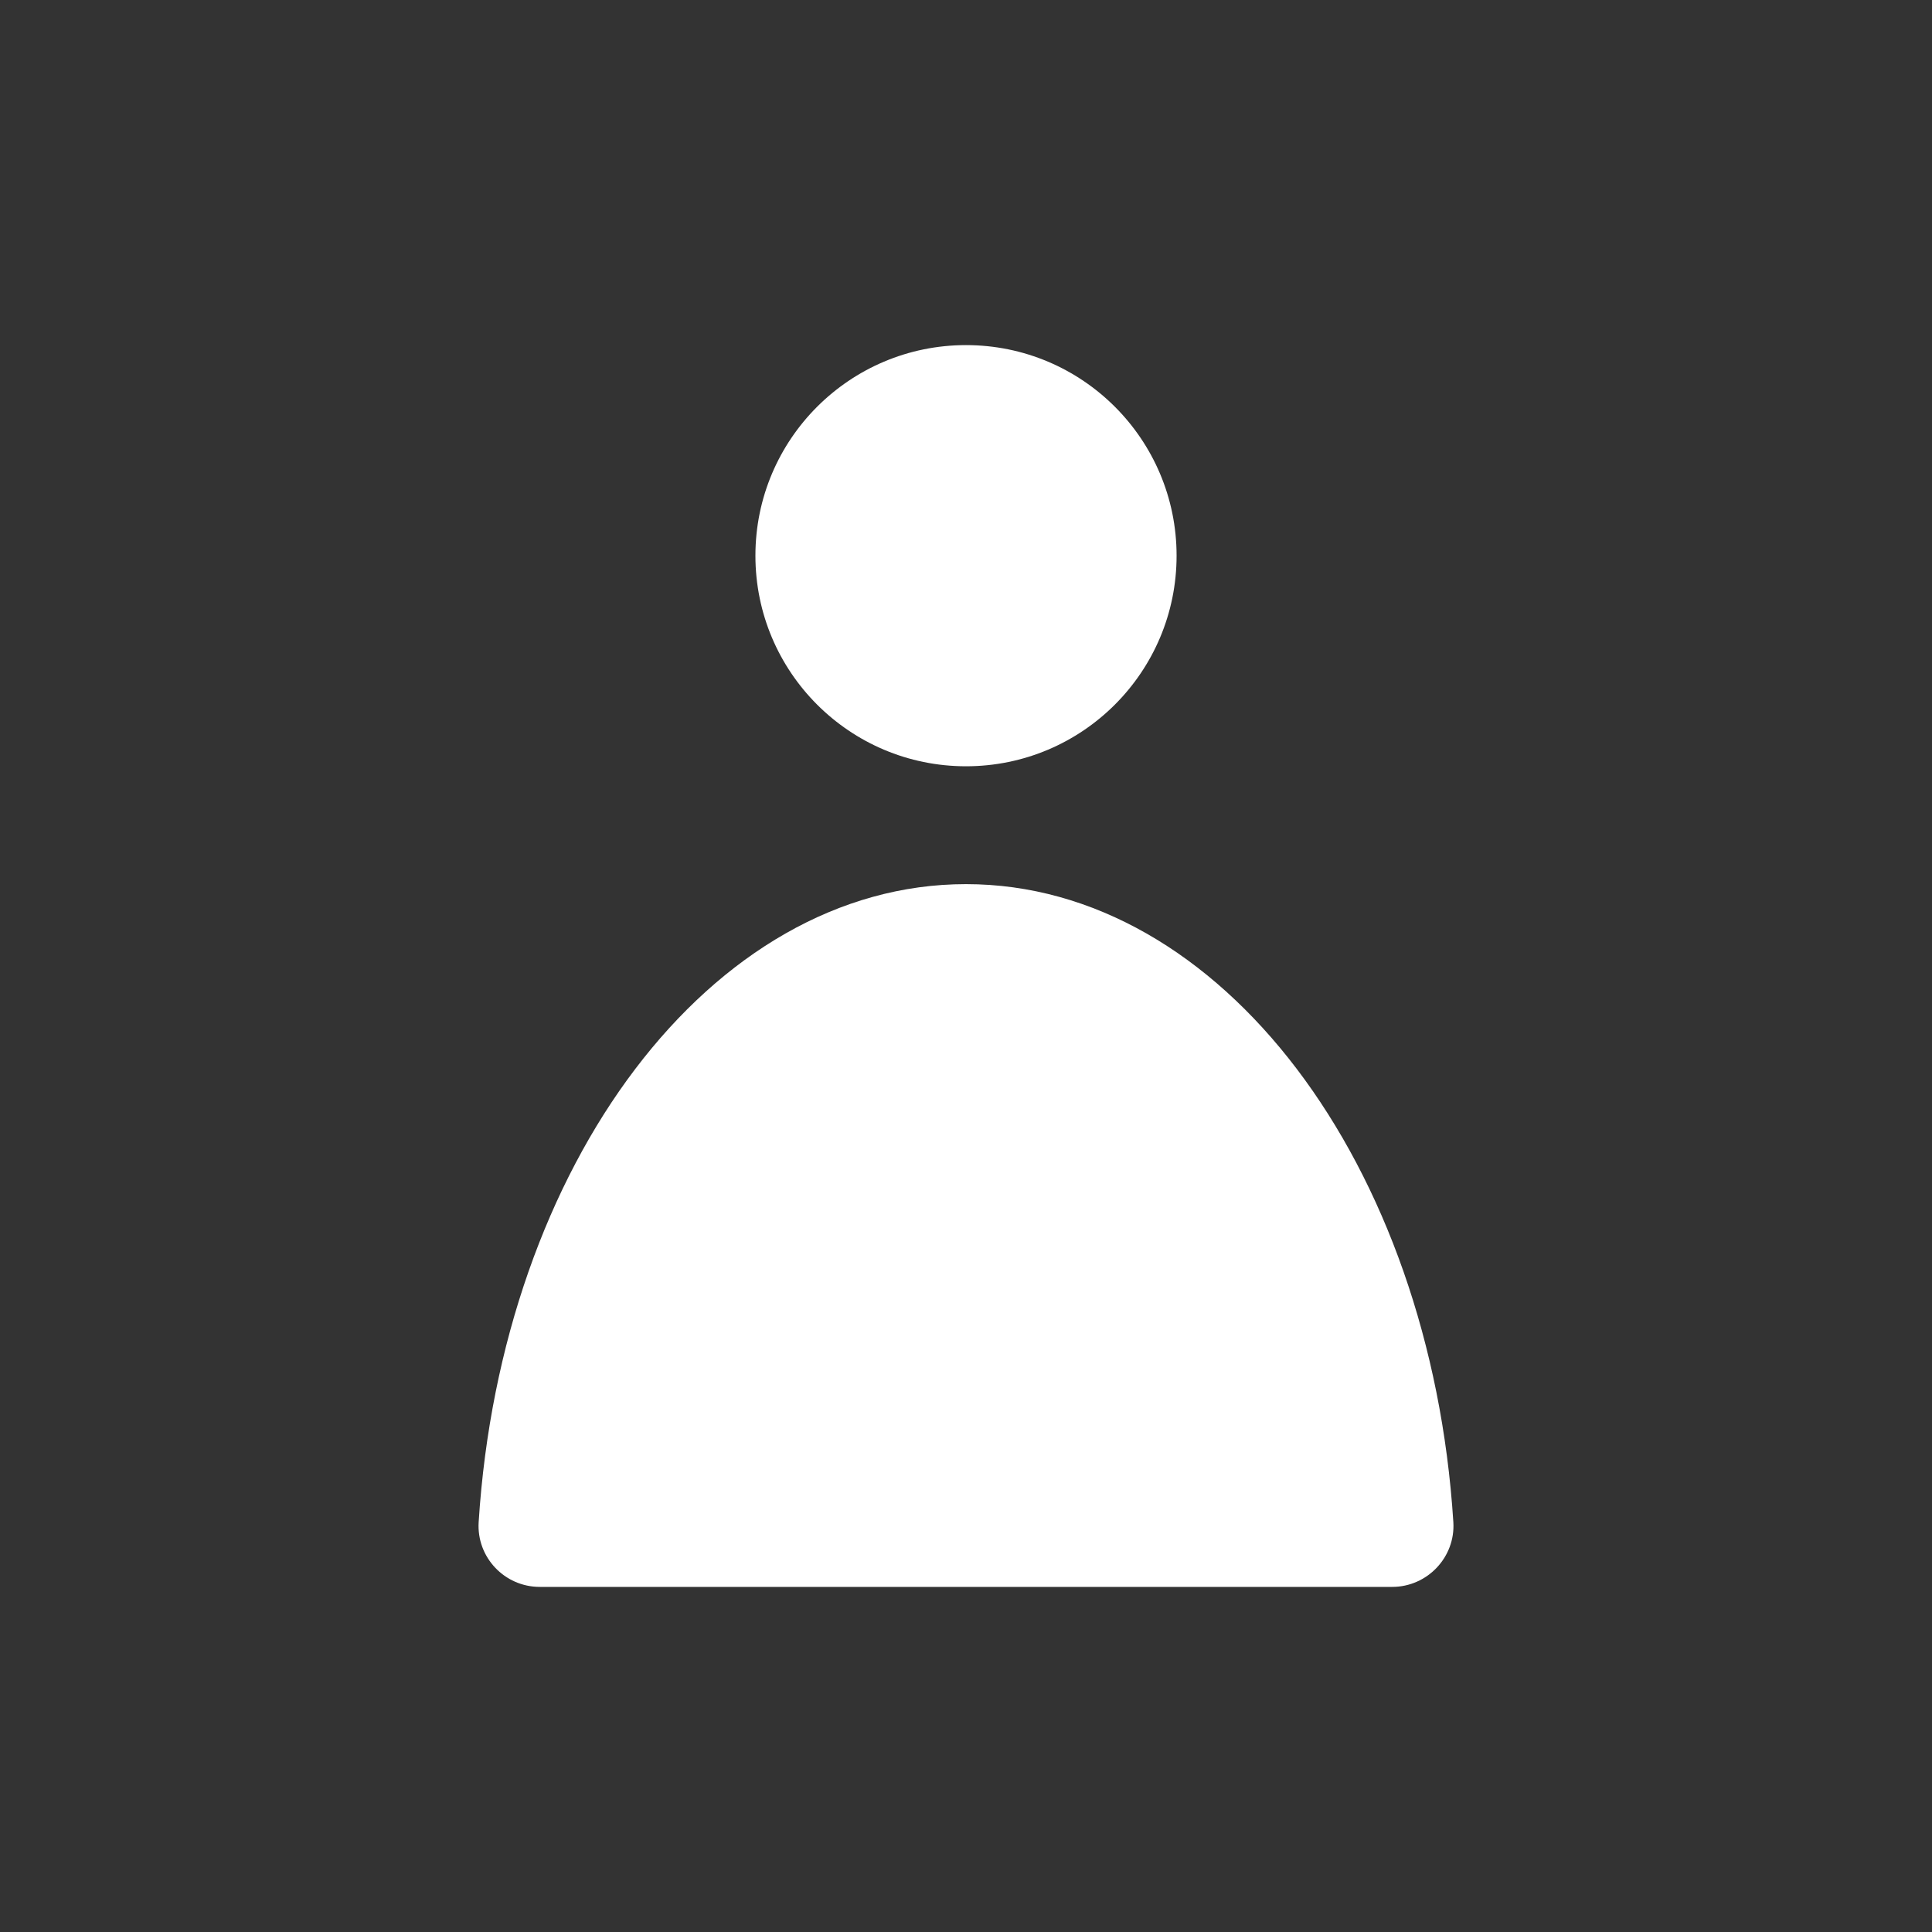 <?xml version="1.0" encoding="utf-8"?>
<!-- Generator: Adobe Illustrator 25.0.0, SVG Export Plug-In . SVG Version: 6.00 Build 0)  -->
<svg version="1.1" id="Vrstva_1" xmlns="http://www.w3.org/2000/svg" xmlns:xlink="http://www.w3.org/1999/xlink" x="0px" y="0px"
	 viewBox="0 0 80 80" style="enable-background:new 0 0 80 80;" xml:space="preserve">
<rect x="0" y="0" width="80" height="80" fill="#333333" stroke="none"/>
<style type="text/css">
	.st0{fill:#FFFFFF;}
</style>
<circle class="st0" cx="40" cy="23.01" r="8.72"/>
<path class="st0" d="M40,36.61c-10.56,0-19.24,11.61-20.18,26.42c-0.09,1.45,1.07,2.68,2.53,2.68h35.3c1.45,0,2.62-1.23,2.53-2.68
	C59.24,48.21,50.56,36.61,40,36.61z"/>
</svg>

